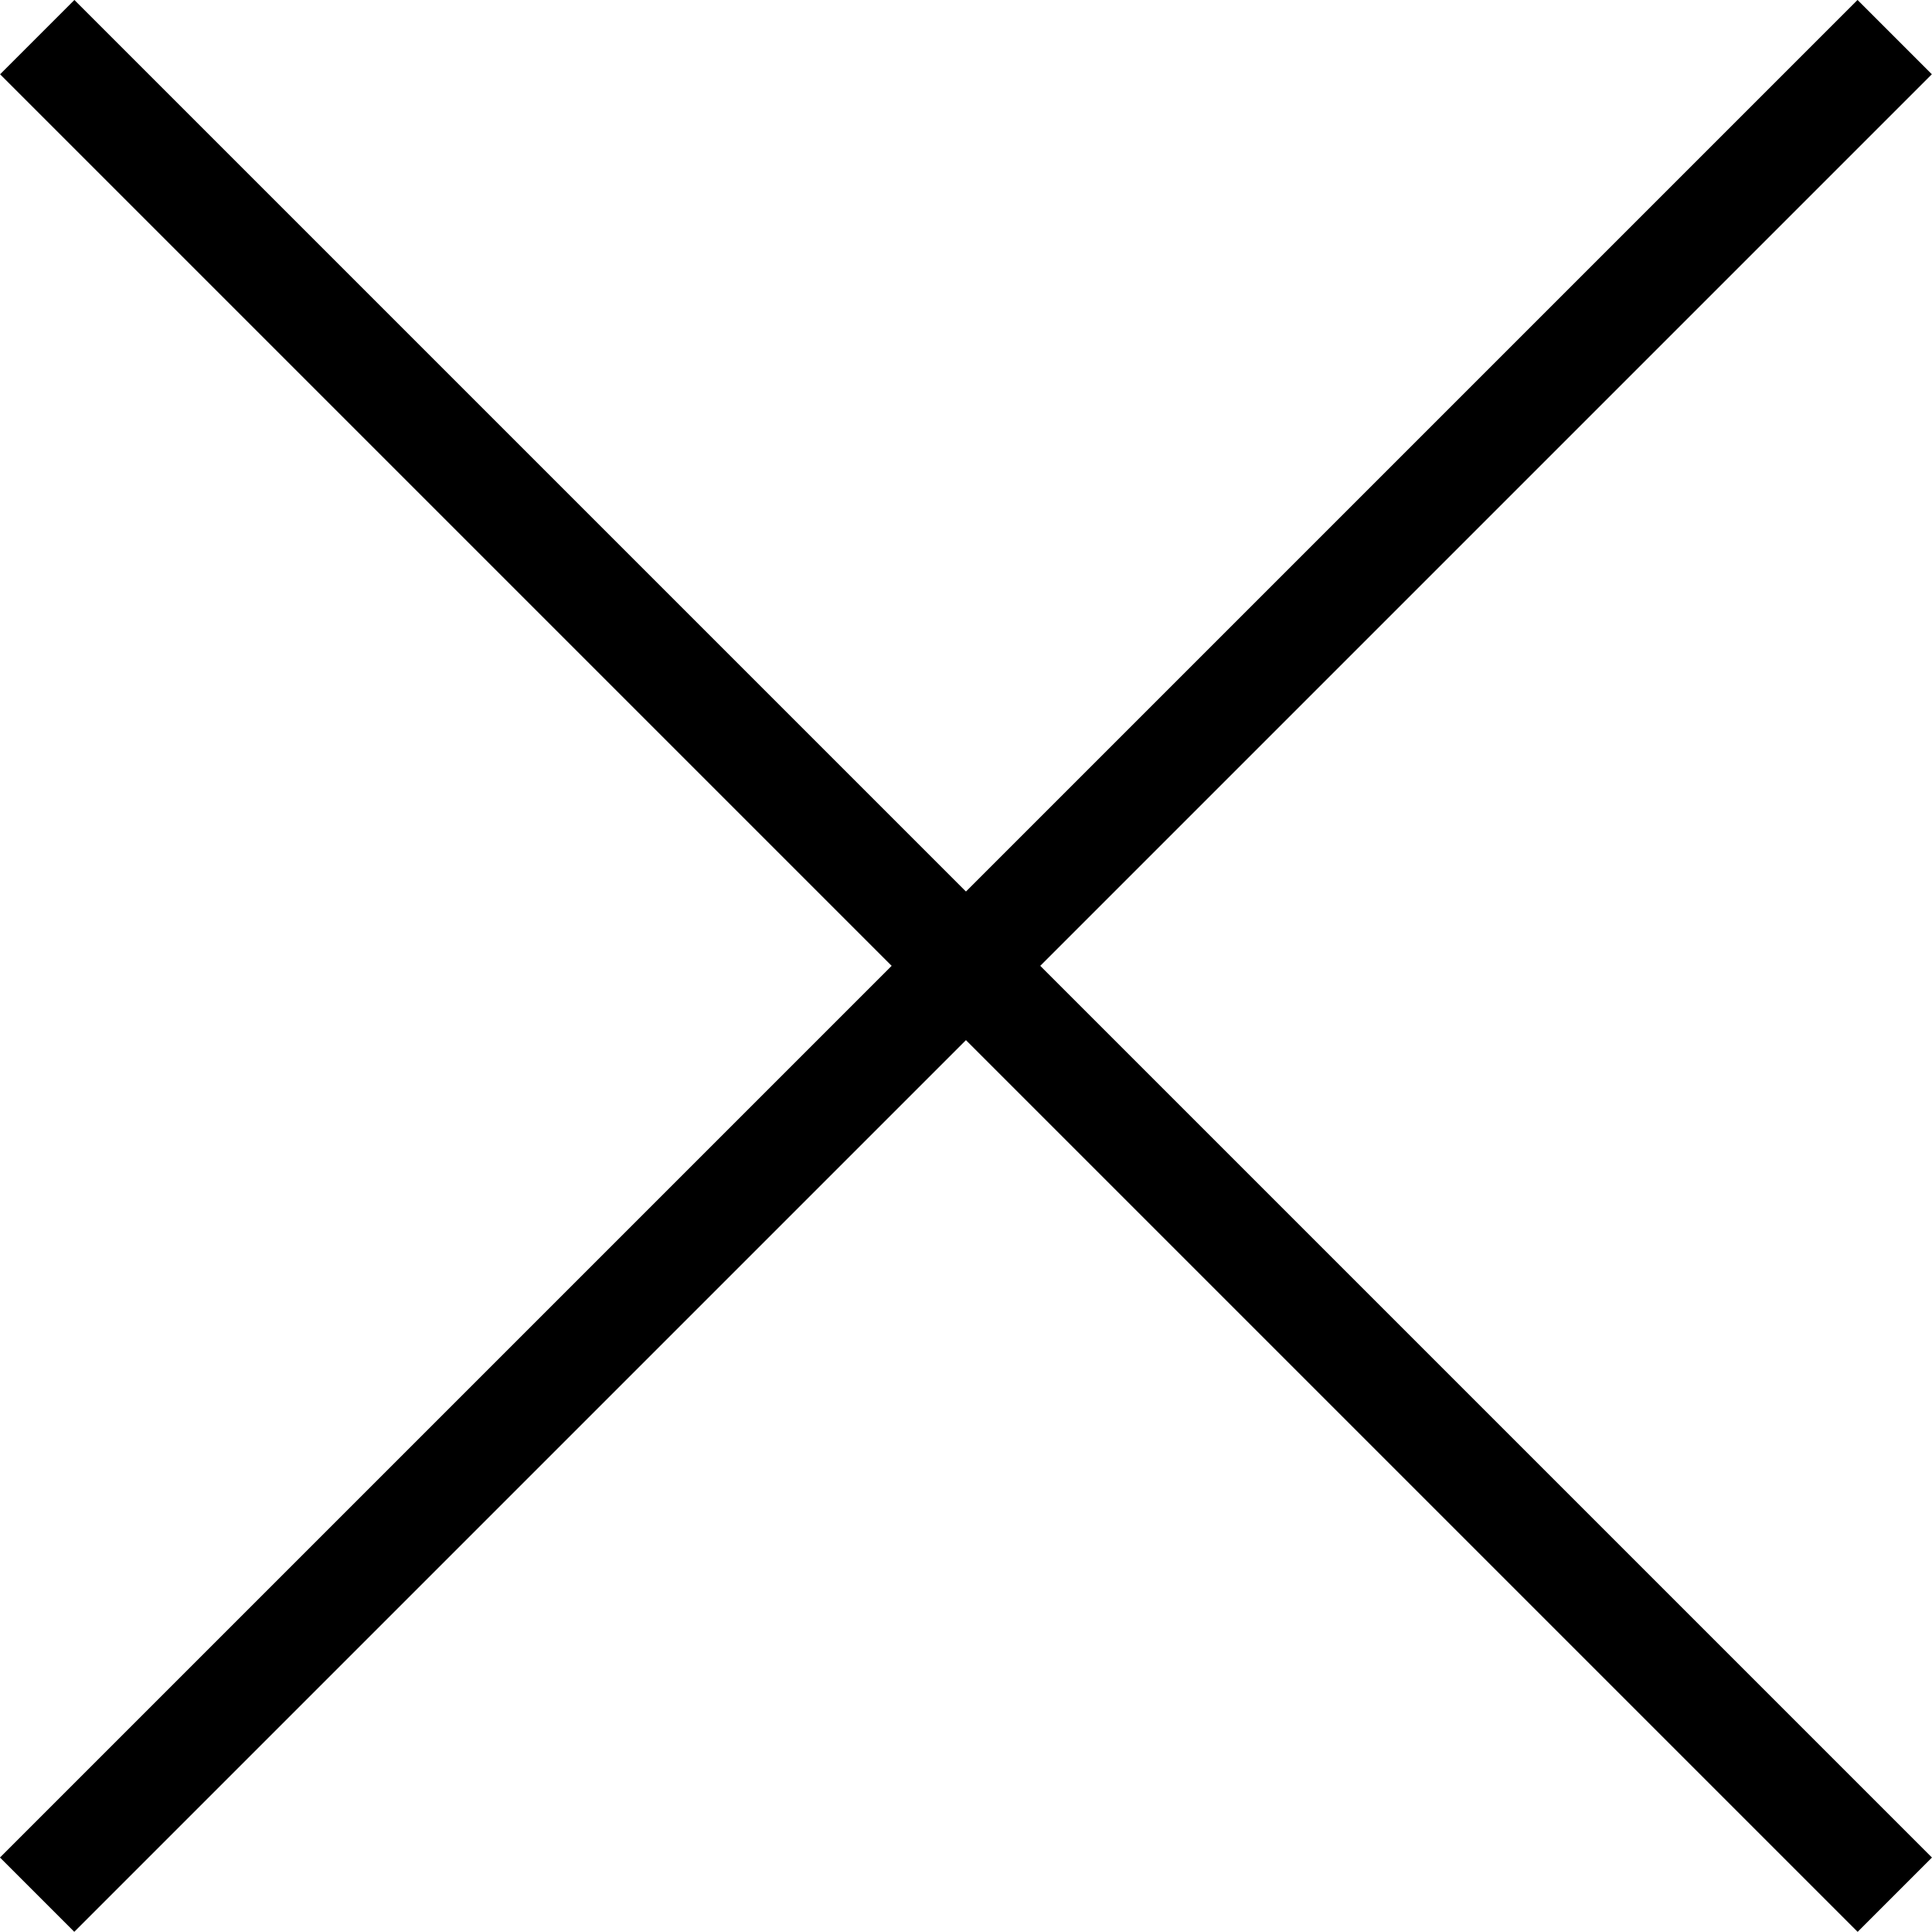 <svg xmlns="http://www.w3.org/2000/svg" width="18.386" height="18.385" viewBox="0 0 18.386 18.385">
  <g id="Raggruppa_209" data-name="Raggruppa 209" transform="translate(-1291.308 -193.808)">
    <line id="Linea_80" data-name="Linea 80" y2="25" transform="translate(1309.339 194.161) rotate(45)" fill="none" stroke="#000" stroke-width="1"/>
    <line id="Linea_81" data-name="Linea 81" y1="25" transform="translate(1309.34 211.839) rotate(135)" fill="none" stroke="#000" stroke-width="1"/>
  </g>
</svg>

